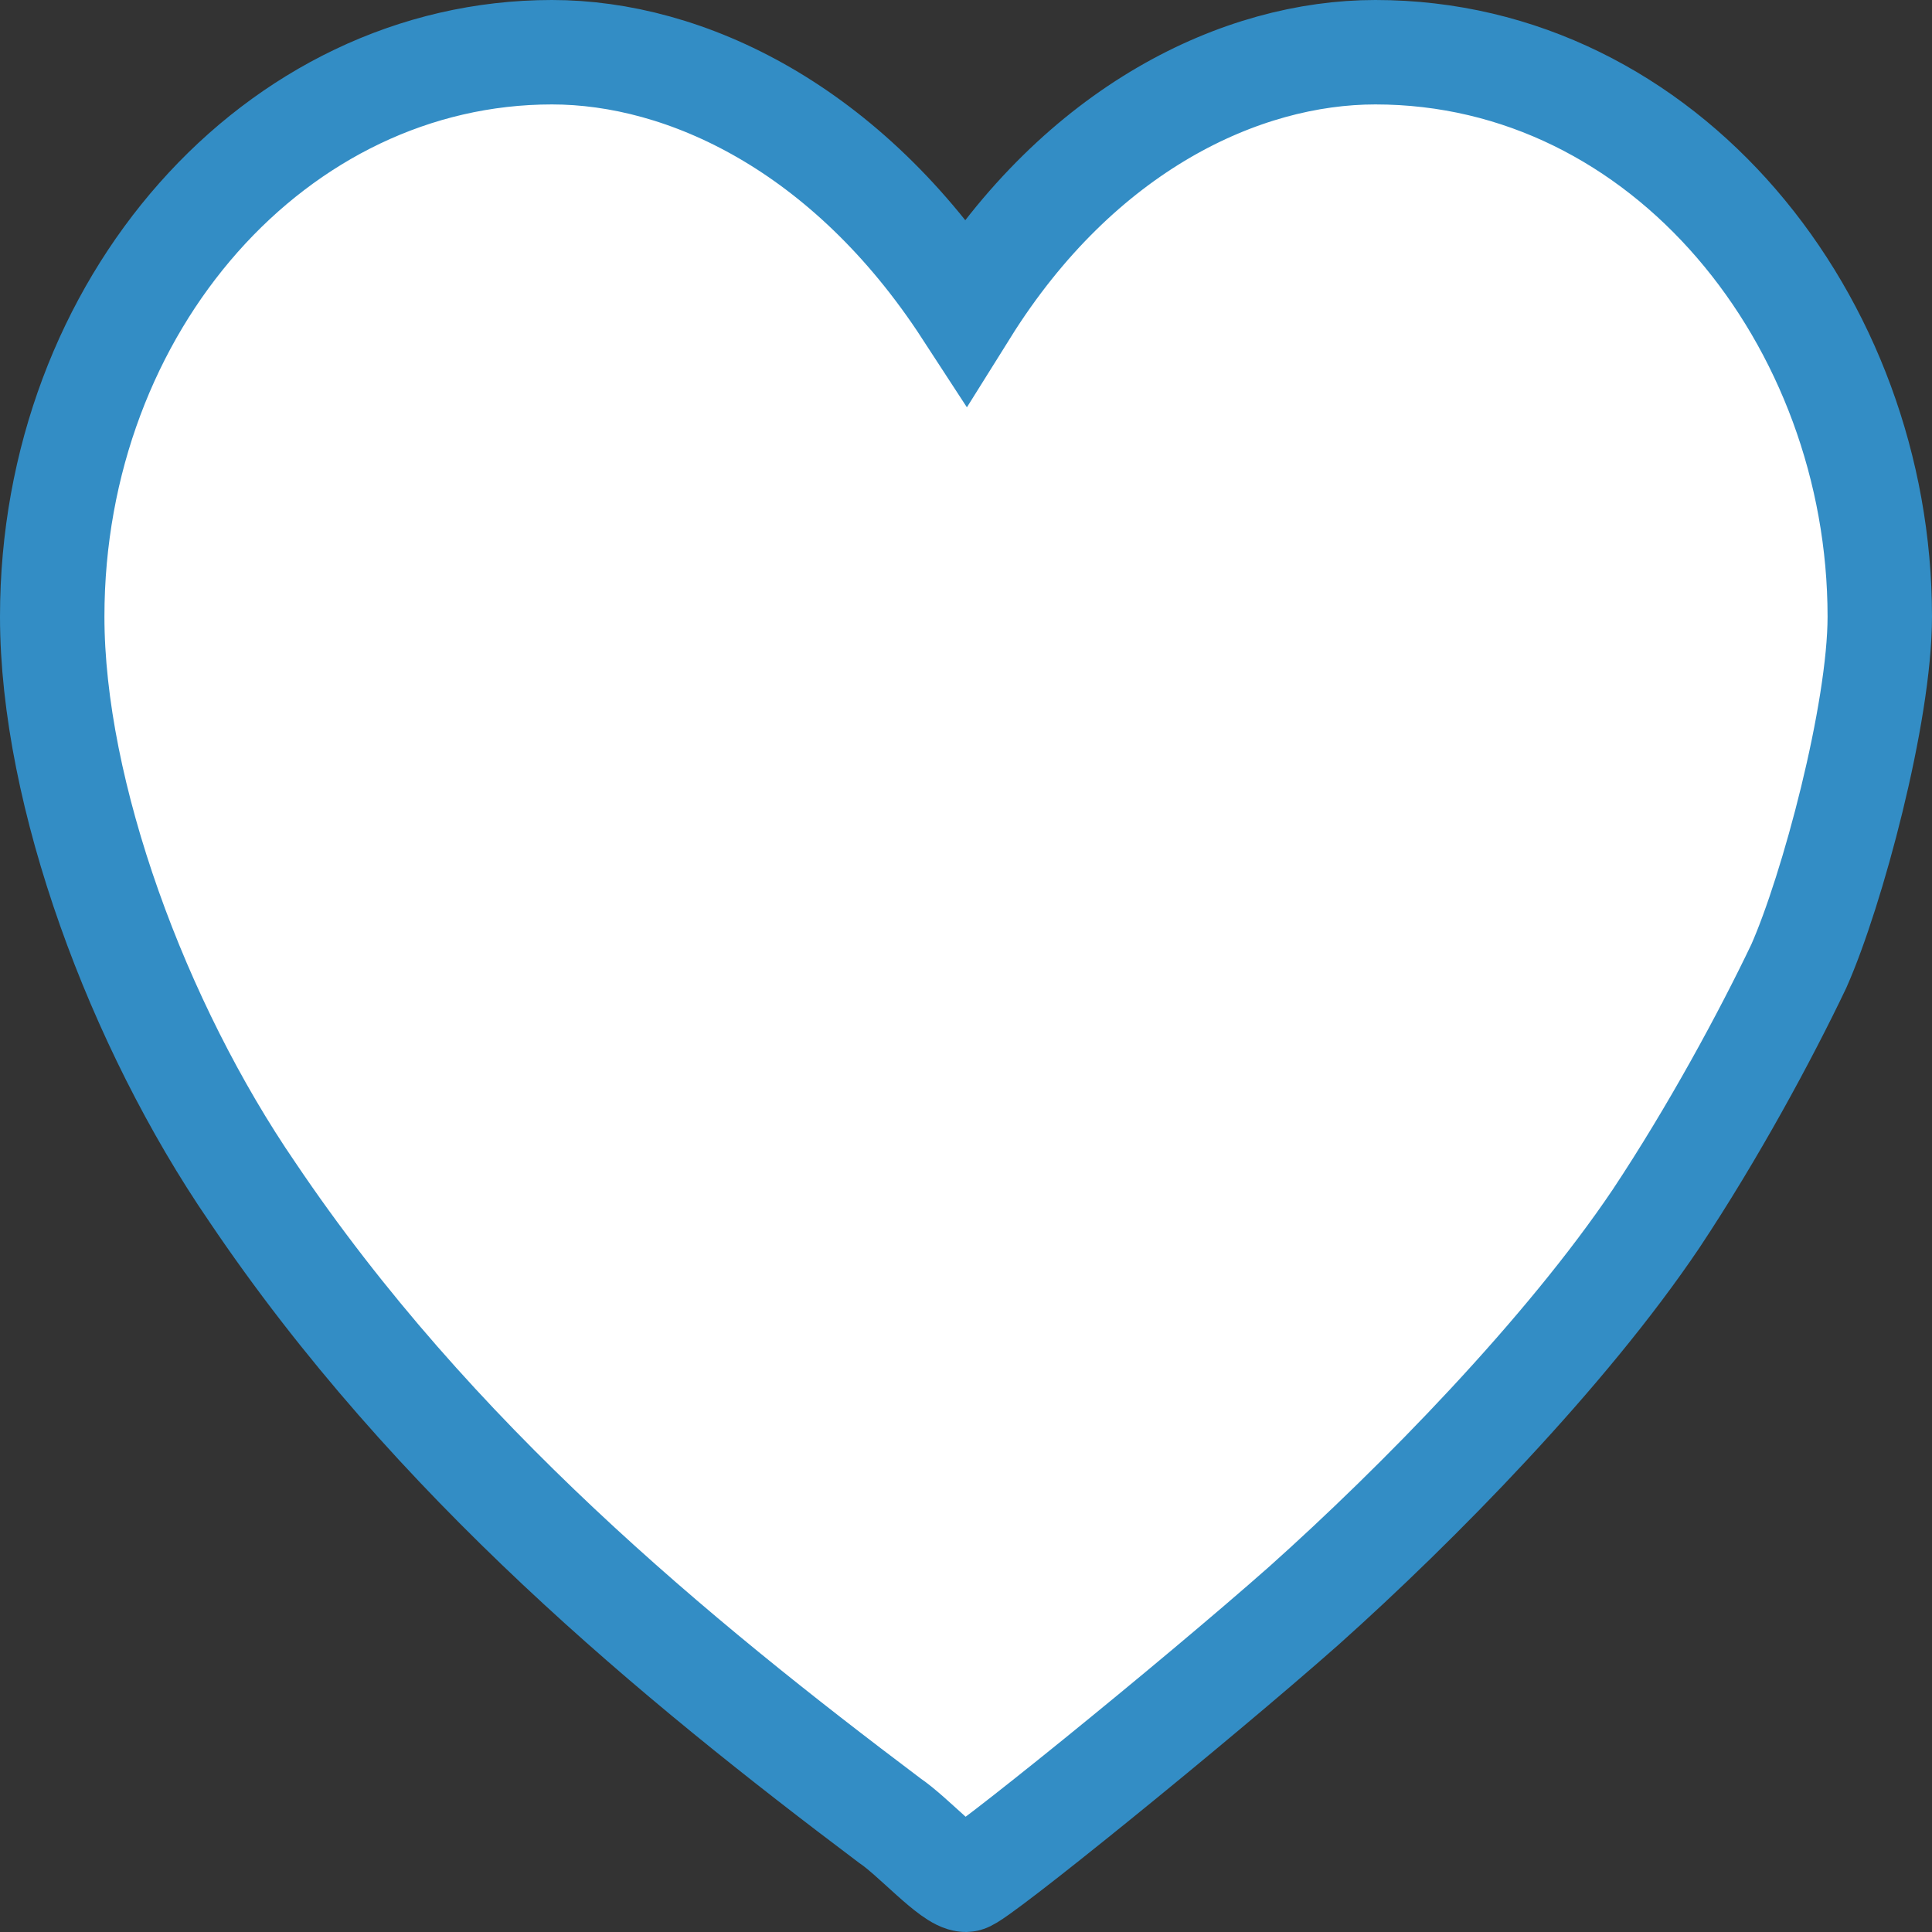 <?xml version="1.0" standalone="no"?>
<!DOCTYPE svg PUBLIC "-//W3C//DTD SVG 1.1//EN" "http://www.w3.org/Graphics/SVG/1.1/DTD/svg11.dtd">
<svg id="Untitled-Page%201" viewBox="0 0 370 370" style="background-color:#ffffff00" version="1.1"
	xmlns="http://www.w3.org/2000/svg" xmlns:xlink="http://www.w3.org/1999/xlink" xml:space="preserve"
	x="0px" y="0px" width="370px" height="370px">
	<rect x="0" y="0" width="370" height="370" fill="#333333" stroke="none"/>
	<path d="M 185 59.412 C 206.875 24.412 237.864 10 263.386 10 C 318.984 10 360 61.471 360 118.088 C 360 136.617 350.886 170.588 344.505 185 C 338.125 198.383 328.099 216.912 317.161 233.383 C 299.844 259.117 271.589 287.941 249.714 307.5 C 228.75 326.029 186.823 360 185 360 C 182.266 360 174.974 351.765 170.417 348.677 C 129.401 317.794 82.917 279.706 48.281 228.235 C 26.406 196.323 10 152.059 10 118.088 C 10 58.383 52.839 10 105.703 10 C 131.224 10 162.214 24.412 185 59.412 Z" stroke="#338dc5" stroke-width="20" fill="#ffffff"/>
</svg>
